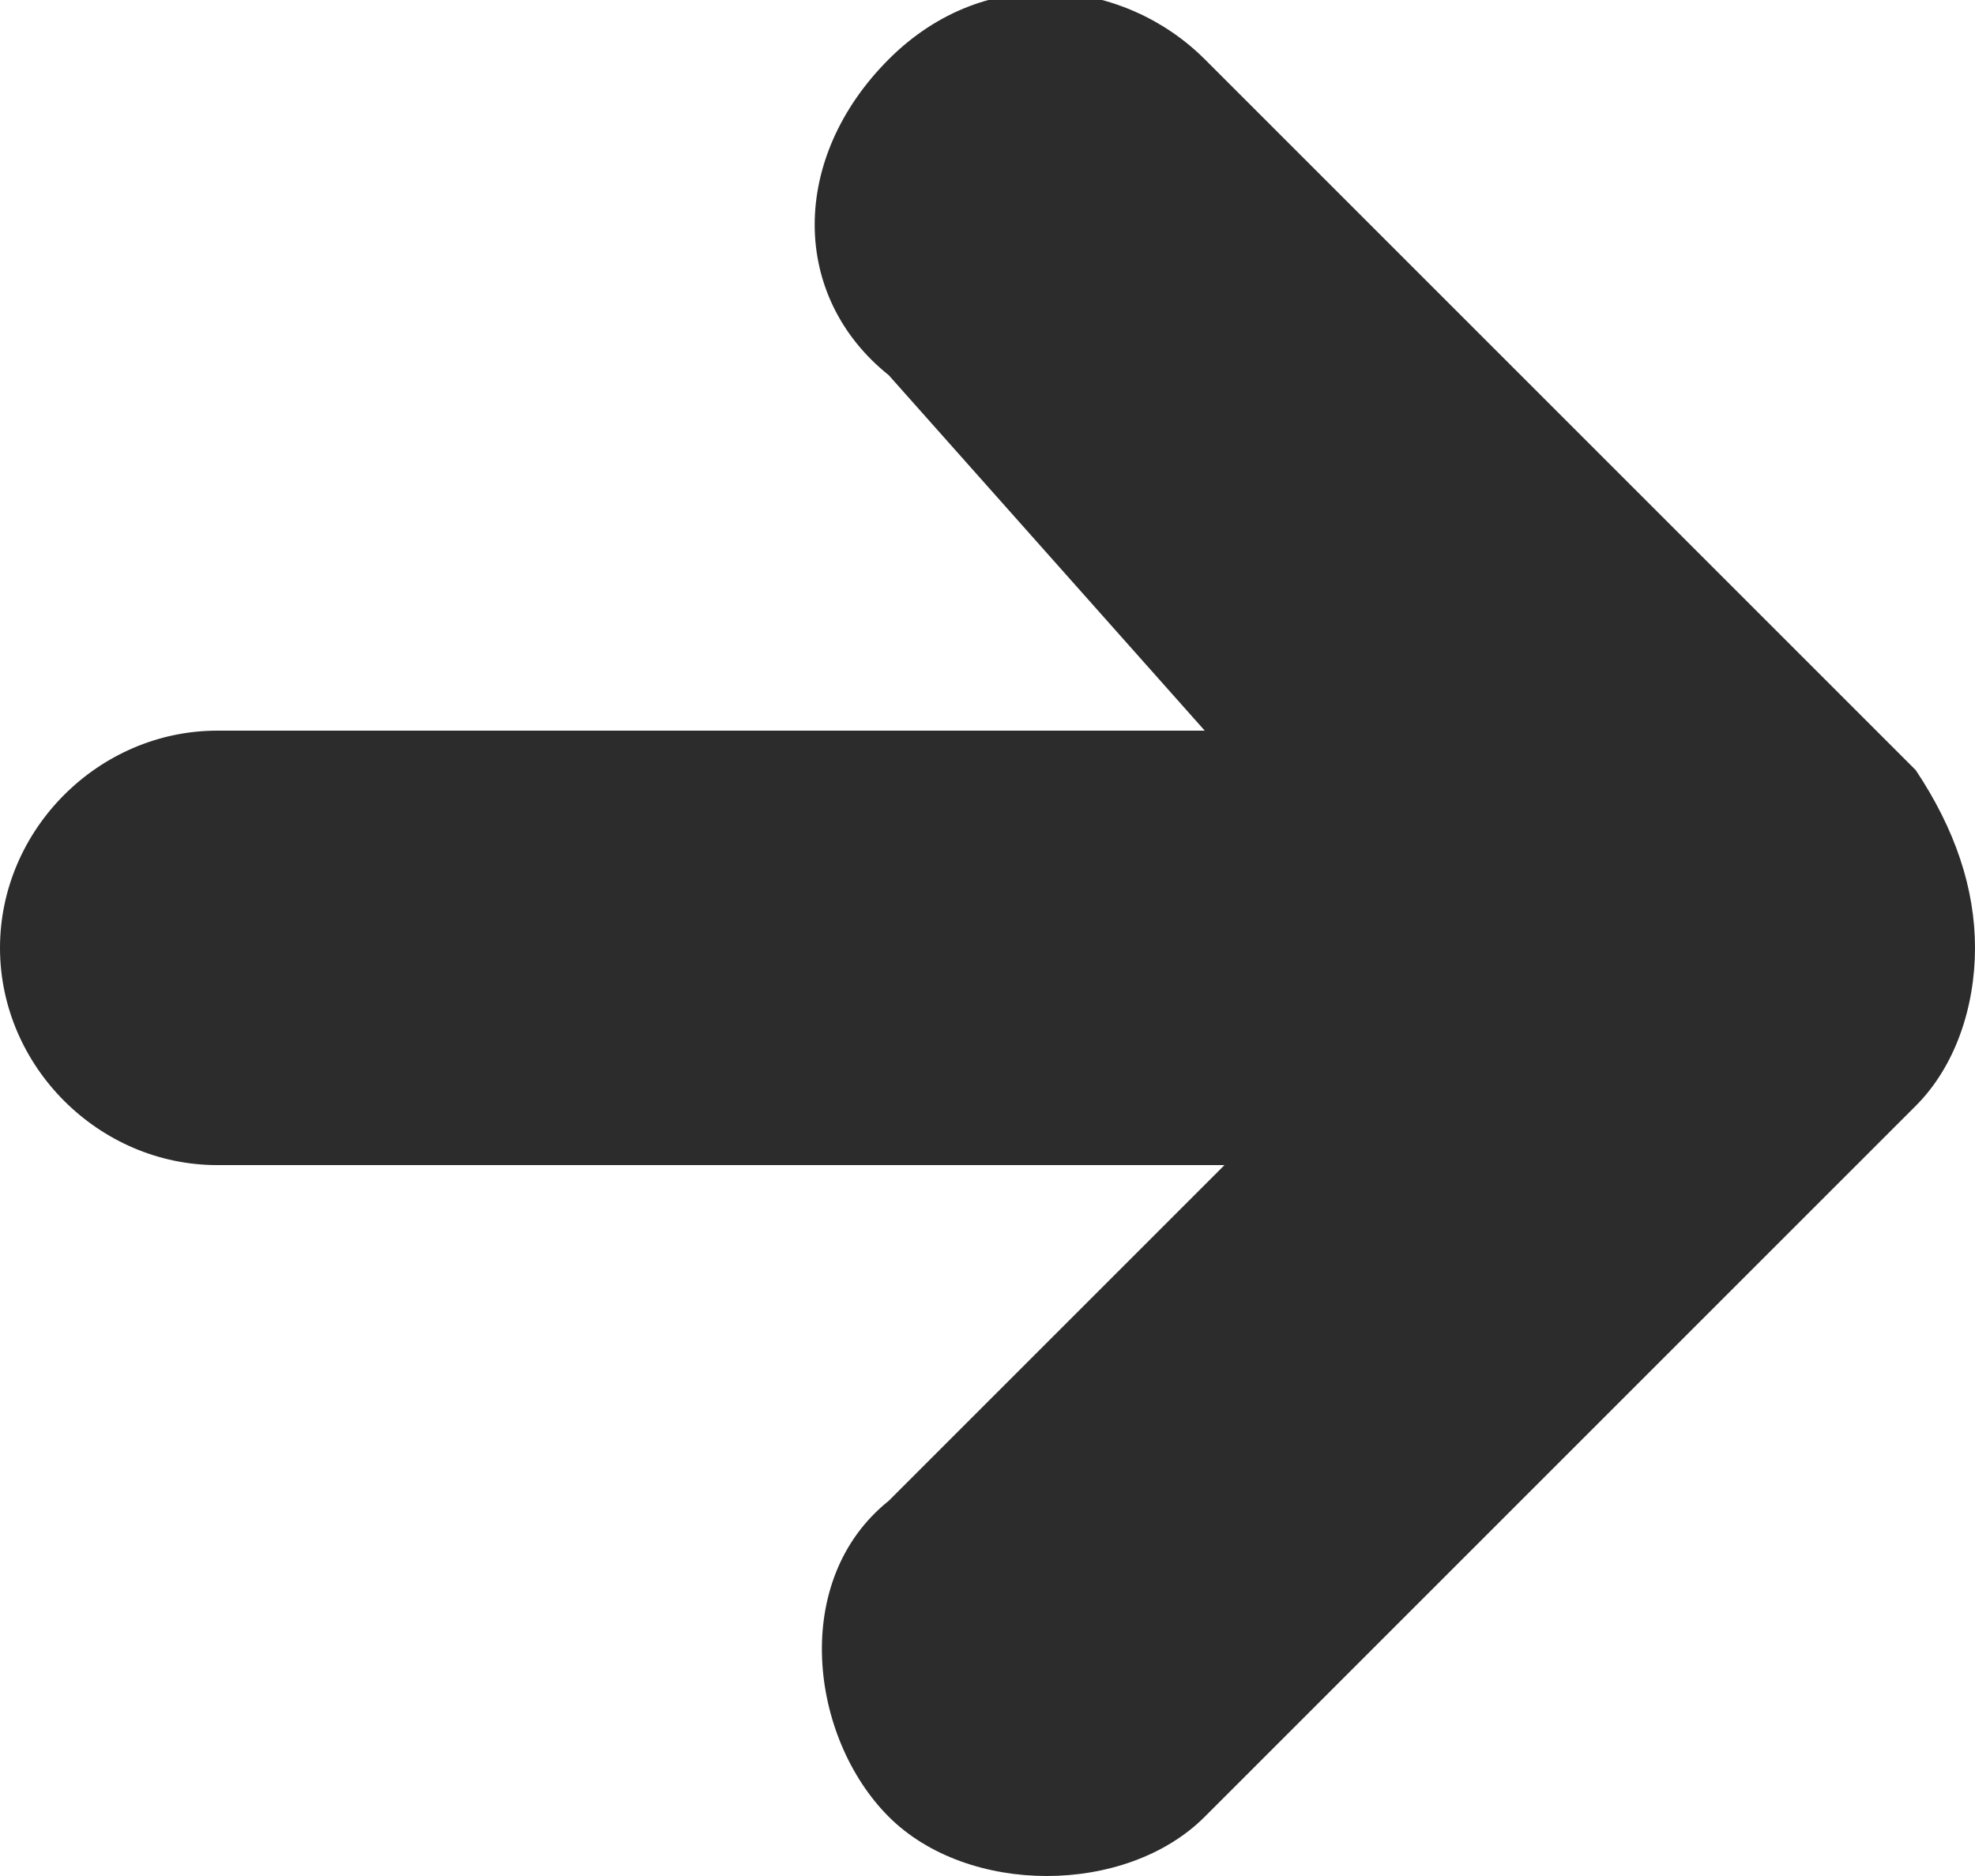 <?xml version="1.0" encoding="utf-8"?>
<!-- Generator: Adobe Illustrator 27.8.1, SVG Export Plug-In . SVG Version: 6.00 Build 0)  -->
<svg version="1.1" id="グループ_8030" xmlns="http://www.w3.org/2000/svg" xmlns:xlink="http://www.w3.org/1999/xlink" x="0px"
	 y="0px" width="10px" height="9.5px" viewBox="0 0 10 9.5" style="enable-background:new 0 0 10 9.5;" xml:space="preserve">
<style type="text/css">
	.st0{fill:#2C2C2C;}
</style>
<path id="パス_3816" class="st0" d="M9.7,5.6L6.1,9.2c-0.4,0.4-1.2,0.4-1.6,0S4,8,4.5,7.6l1.7-1.7H1.1C0.5,5.9,0,5.4,0,4.8
	s0.5-1.1,1.1-1.1c0,0,0,0,0,0h5L4.5,1.9C4,1.5,4,0.8,4.5,0.3s1.2-0.4,1.6,0l3.6,3.6C9.9,4.2,10,4.5,10,4.8v0C10,5.1,9.9,5.4,9.7,5.6
	L9.7,5.6z"/>
</svg>
